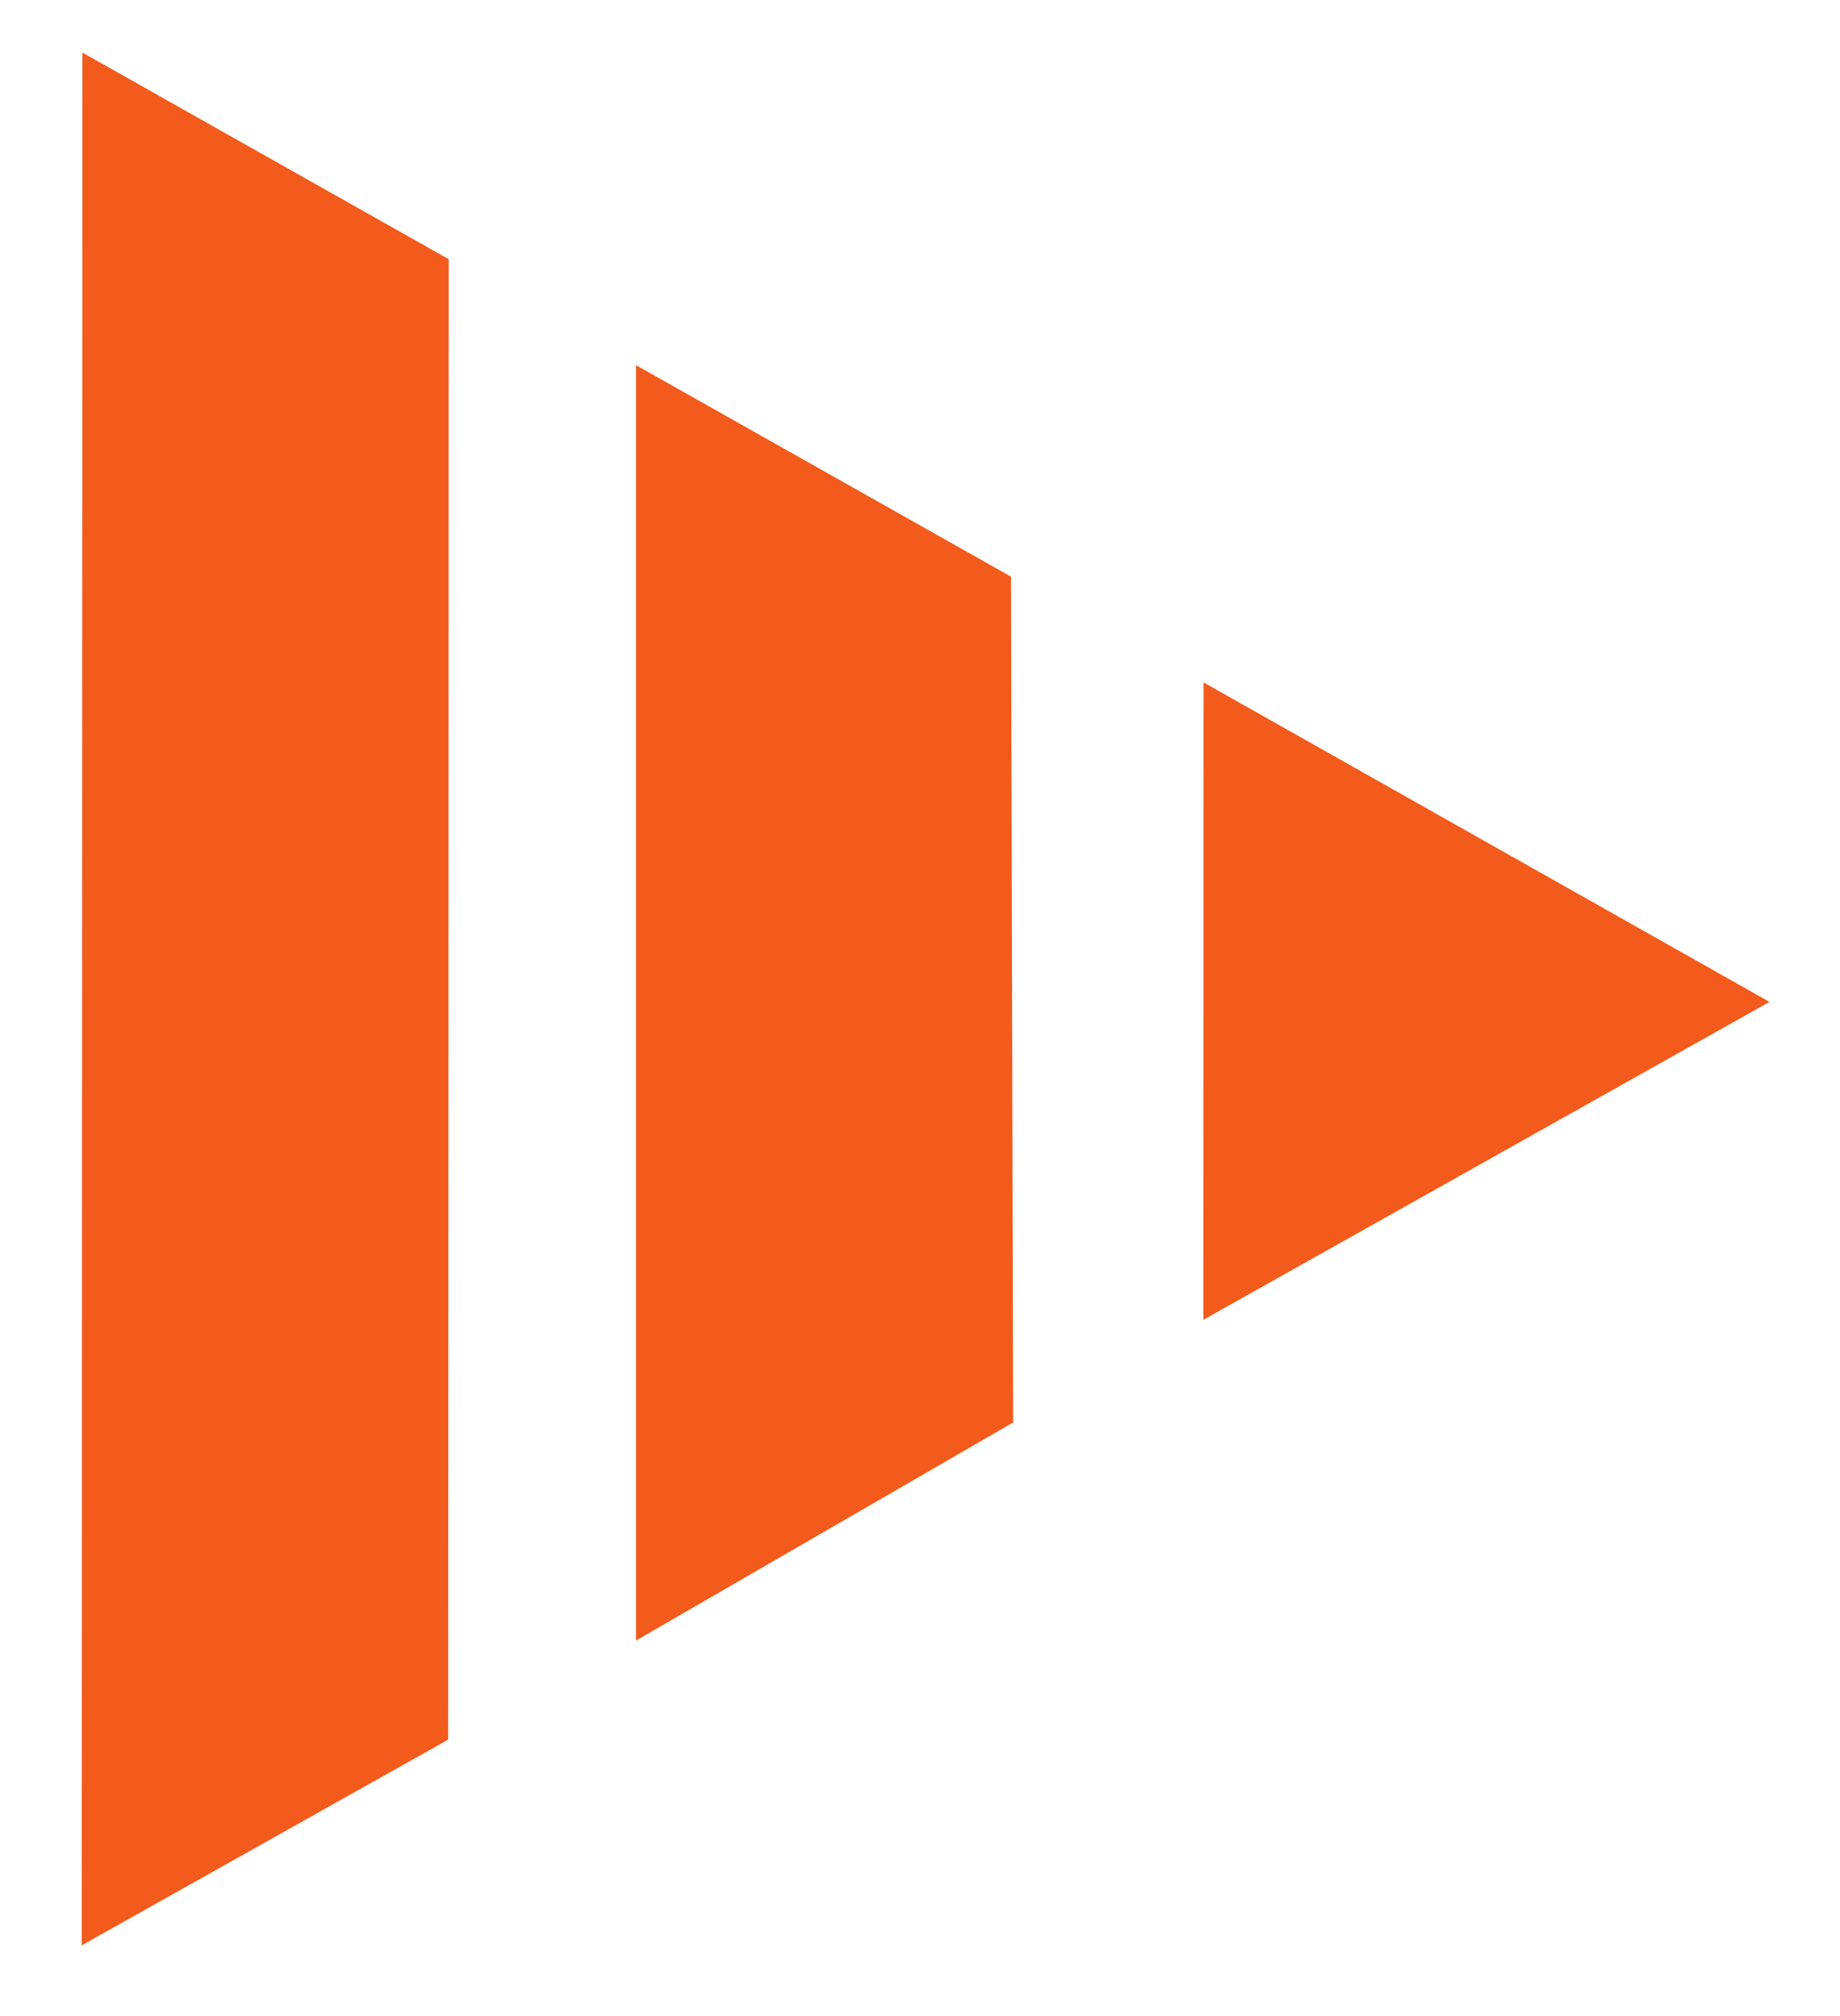 <svg width="21" height="23" viewBox="0 0 21 23" fill="none" xmlns="http://www.w3.org/2000/svg">
<path d="M13.736 7.785L20.195 11.43L13.734 15.057L13.736 7.785Z" fill="#F25B1C"/>
<path d="M5.115 19.846L0.933 22.193L0.941 0.6L5.121 2.957L5.115 19.846Z" fill="#F25B1C"/>
<path d="M7.259 18.716L7.259 4.166L11.539 6.579L11.563 16.228L7.259 18.716Z" fill="#F25B1C"/>
</svg>
